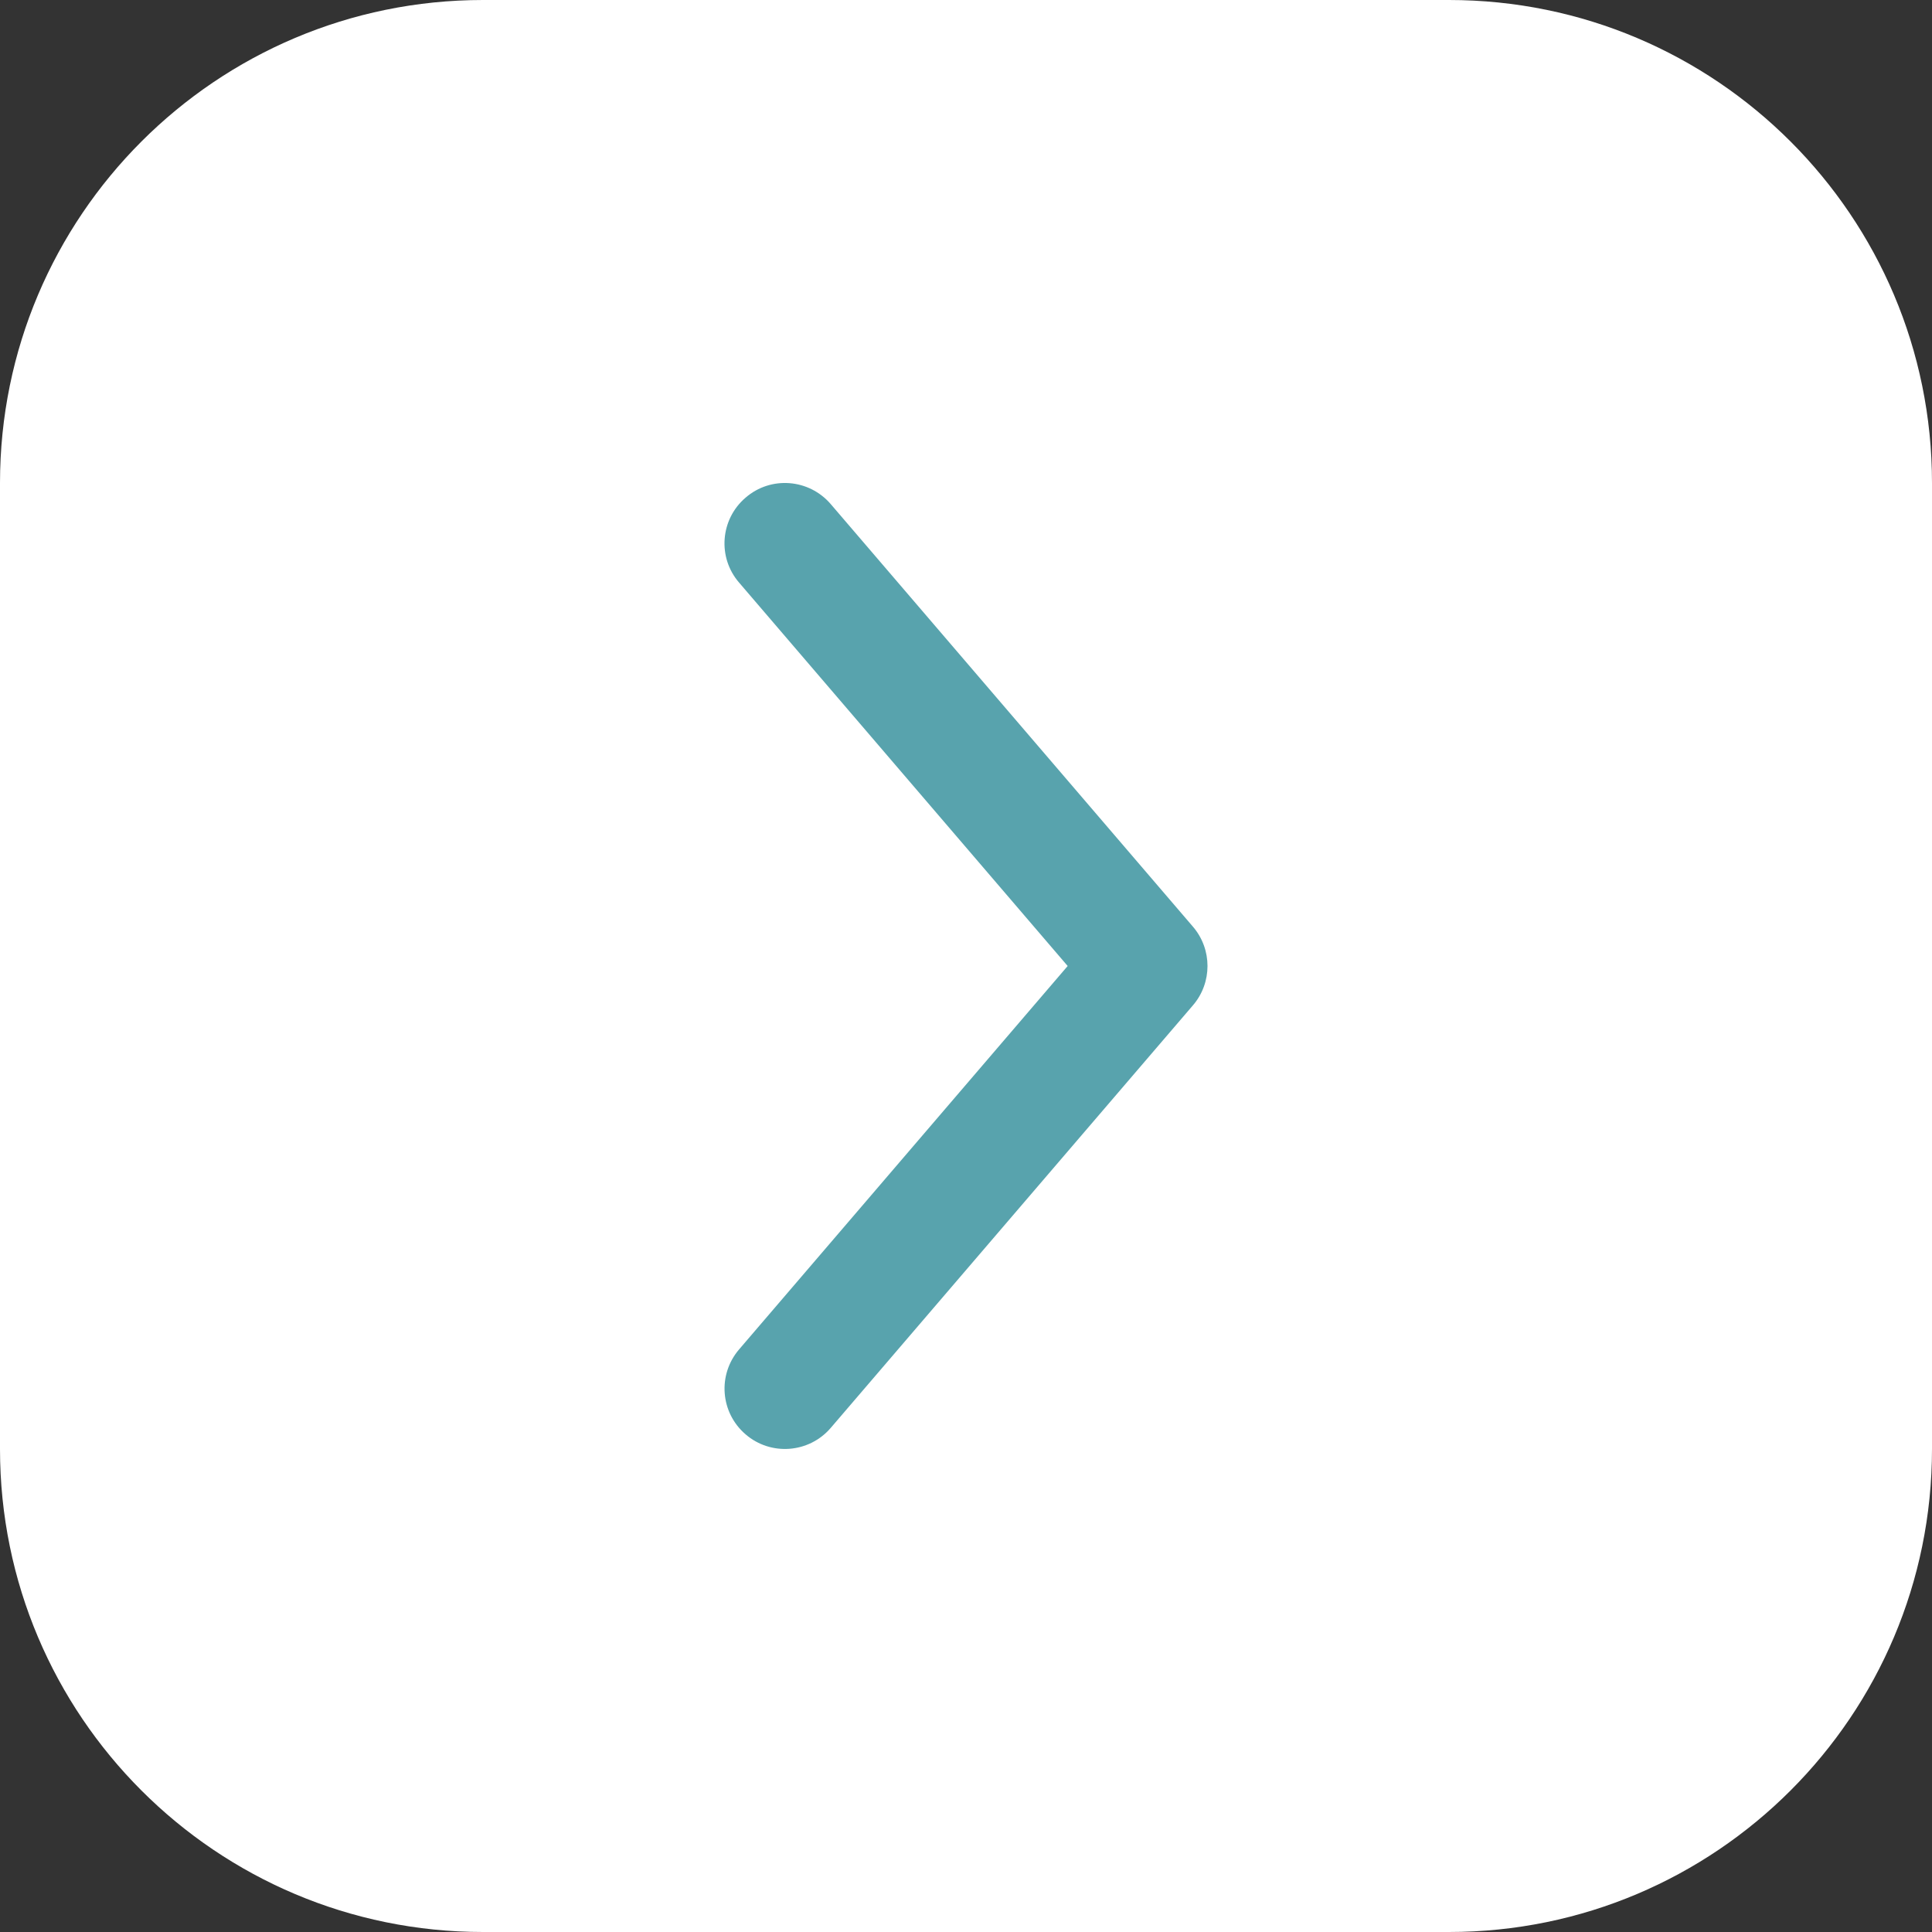 <?xml version="1.0" encoding="utf-8"?>
<!-- Generator: Adobe Illustrator 15.0.0, SVG Export Plug-In . SVG Version: 6.00 Build 0)  -->
<!DOCTYPE svg PUBLIC "-//W3C//DTD SVG 1.1//EN" "http://www.w3.org/Graphics/SVG/1.1/DTD/svg11.dtd">
<svg version="1.1" id="Layer_1" xmlns="http://www.w3.org/2000/svg" xmlns:xlink="http://www.w3.org/1999/xlink" x="0px" y="0px"
	 width="16px" height="16px" viewBox="0 0 16 16" enable-background="new 0 0 16 16" xml:space="preserve">
<rect x="0" y="0" width="16" height="16" fill="#333333" stroke="none"/>
<path fill="#FFFFFF" d="M0,4c0-2.209,1.791-4,4-4h8c2.209,0,4,1.791,4,4v8c0,2.209-1.791,4-4,4H4c-2.209,0-4-1.791-4-4V4z"/>
<path fill="#58A3AD" d="M6.175,11.879c-0.21-0.18-0.234-0.494-0.054-0.704L8.842,8L6.121,4.825C5.94,4.616,5.965,4.3,6.175,4.121
	C6.384,3.94,6.7,3.965,6.88,4.175l3,3.5c0.16,0.187,0.16,0.463,0,0.65l-3,3.5C6.7,12.035,6.384,12.059,6.175,11.879z"/>
</svg>
